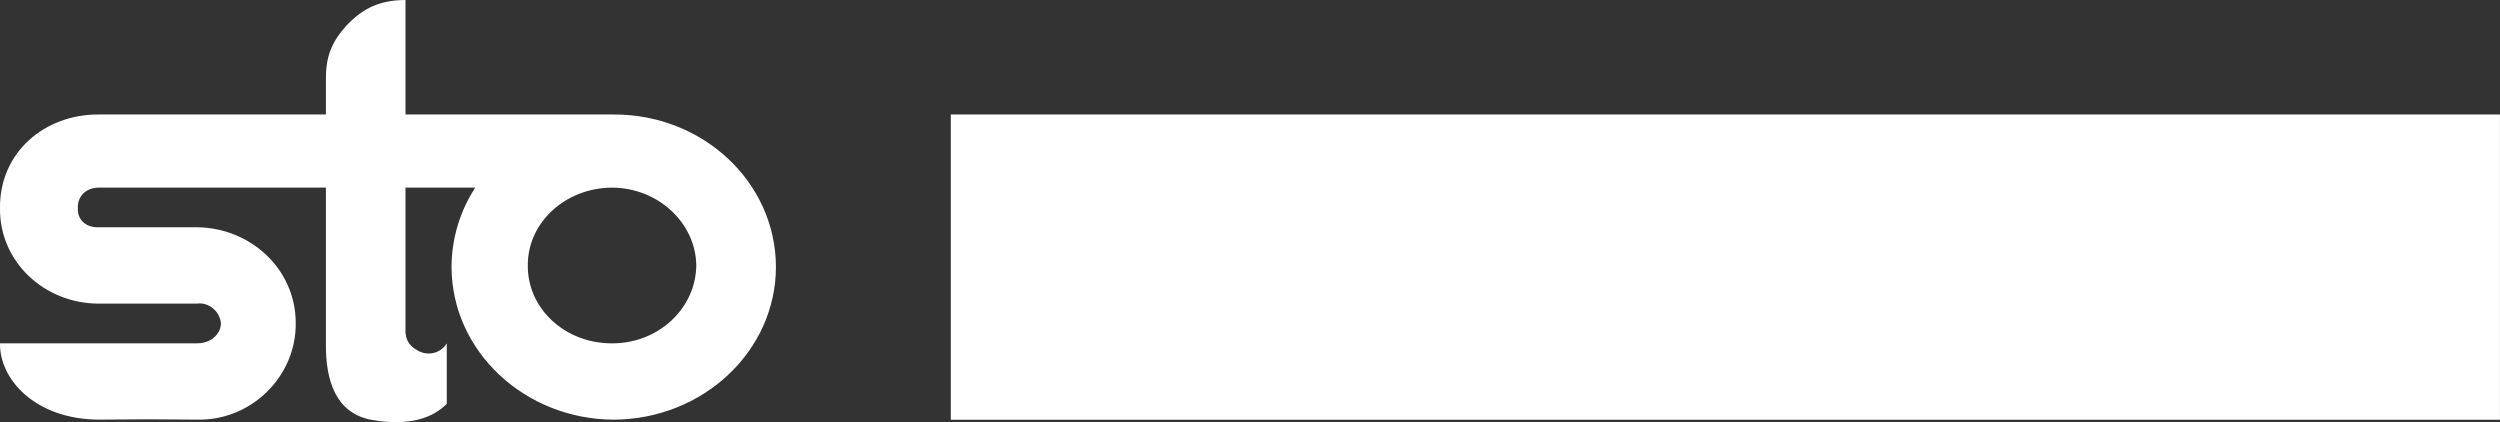 <?xml version="1.0" encoding="UTF-8"?> <svg xmlns="http://www.w3.org/2000/svg" id="Ebene_2" data-name="Ebene 2" viewBox="0 0 592.03 99.98"><rect x="0" y="0" width="592.03" height="99.98" fill="#333333" stroke="none"/><defs><style> .cls-1 { fill: #fff; } </style></defs><g id="Ebene_1-2" data-name="Ebene 1"><g id="layer1"><g id="g9325"><path id="path9179" class="cls-1" d="M96.01,0c-5.91.04-9.91,1.79-13.93,6.02-3.7,4.07-5,7.64-4.9,13.17v7.92H23.34C10.63,27.06-.14,36.02,0,49.31c-.14,12.8,10.63,22.58,23.34,22.59h23.34c2.87-.42,5.61,2.09,5.64,4.9-.28,2.83-2.88,4.54-5.64,4.5H0c-.14,8.51,8.32,17.98,23.34,18.07,9.06-.1,13.88-.1,23.34,0,12.78.32,23.55-10.23,23.35-22.96-.04-12.69-10.7-22.47-23.35-22.59h-23.34c-3.06.12-5.08-1.92-4.9-4.52-.13-2.76,1.85-4.82,4.9-4.88h53.84v36.89c-.1,9.01,2.43,16.39,10.55,18.07,4.8.9,12.97,1.48,18.07-3.76v-14.31c-1.5,2.49-4.79,3.14-7.16,1.52-1.82-1.04-2.61-2.46-2.62-4.52v-33.88h16.52c-3.55,5.48-5.59,11.92-5.61,18.81.06,19.87,17.23,36.05,38.41,36.14,21.2-.1,38.38-16.27,38.41-36.14-.02-20.03-17.2-36.18-38.41-36.13h-49.31V0ZM144.94,44.43c10.9.06,19.82,8.32,19.95,18.45-.13,10.23-9.05,18.47-19.95,18.43-11.11.04-20.03-8.2-19.95-18.43-.08-10.13,8.84-18.39,19.95-18.45Z"></path><path id="path9193" class="cls-1" d="M592.03,99.4H225.16V27.11h366.86v72.29Z"></path></g></g></g></svg> 